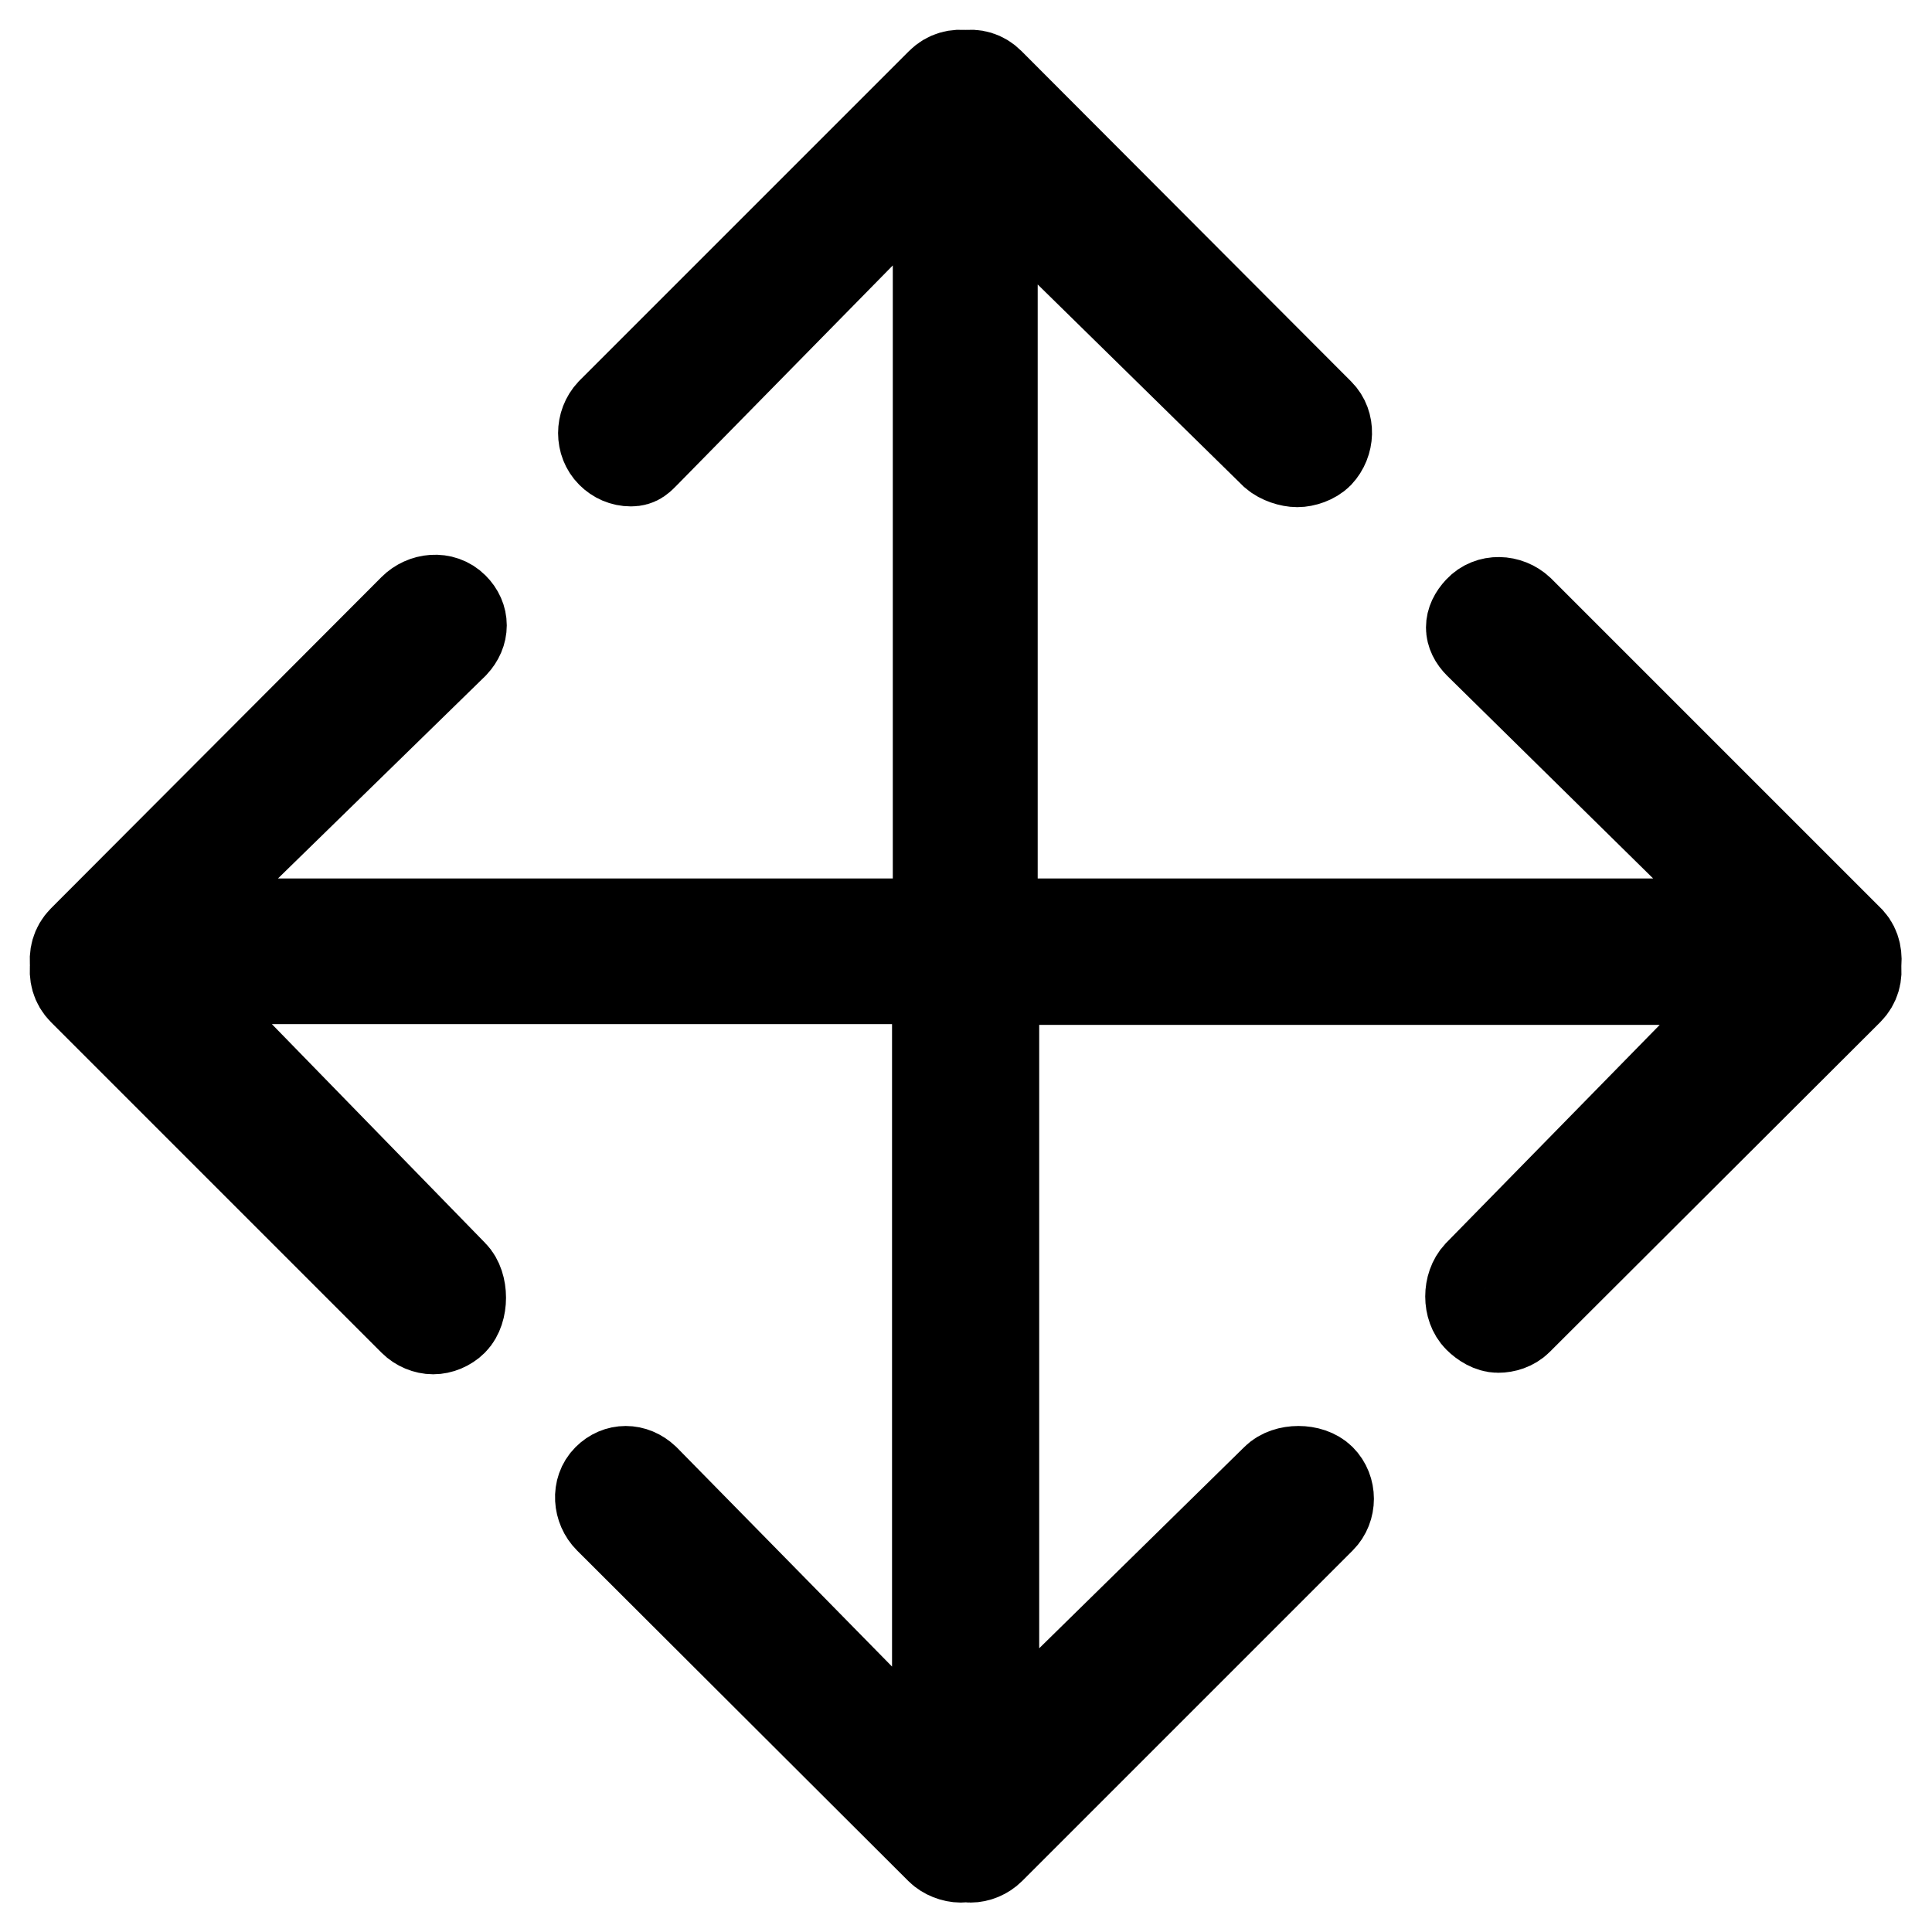 <?xml version="1.0" encoding="utf-8"?>
<!-- Svg Vector Icons : http://www.onlinewebfonts.com/icon -->
<!DOCTYPE svg PUBLIC "-//W3C//DTD SVG 1.1//EN" "http://www.w3.org/Graphics/SVG/1.1/DTD/svg11.dtd">
<svg version="1.1" xmlns="http://www.w3.org/2000/svg" xmlns:xlink="http://www.w3.org/1999/xlink" x="0px" y="0px" viewBox="0 0 256 256" enable-background="new 0 0 256 256" xml:space="preserve">
<g><g><path stroke-width="12" fill-opacity="0" stroke="#000000"  d="M245.9,128c0.2,1.1-0.1,2.3-1,3.2l-43.8,43.7c-0.7,0.7-1.7,1-2.6,1c-0.9,0-1.9-0.6-2.6-1.3c-1.4-1.4-1.4-4.2,0-5.7l38.3-39.1H131.7v102.9l37.4-36.7c1.4-1.4,4.5-1.4,5.9,0c1.4,1.4,1.4,3.8,0,5.2L131.2,245c-0.7,0.7-1.7,1.1-2.6,1.1c-0.2,0-0.4-0.1-0.6-0.1c-0.2,0-0.4,0.1-0.7,0.1c-0.9,0-2-0.4-2.7-1.1l-43.9-43.8c-1.4-1.4-1.6-3.8-0.2-5.2c1.4-1.4,3.4-1.4,4.9,0l38.8,39.5V129.7H21.8L60,168.9c1.4,1.4,1.4,4.7,0,6.1c-0.7,0.7-1.7,1.1-2.6,1.1c-0.9,0-1.9-0.4-2.6-1.1L11,131.2c-0.9-0.9-1.2-2.1-1-3.3c-0.2-1.2,0.1-2.4,1-3.3l43.8-43.9c1.4-1.4,3.8-1.7,5.3-0.2c1.4,1.4,1.4,3.3,0,4.8l-38,37.1h102.2V20.5L85.5,60c-0.7,0.7-1,1.1-1.9,1.1c-1,0-1.9-0.4-2.6-1.1c-1.4-1.4-1.4-3.8,0-5.3L124.7,11c0.9-0.9,2.1-1.2,3.2-1c1.2-0.2,2.3,0.1,3.2,1l43.7,43.8c1.4,1.4,1.3,3.8-0.1,5.3c-0.7,0.7-1.9,1.1-2.8,1.1c-0.9,0-2.2-0.4-3-1.1l-37.4-36.7v99h102.2L196,85.3c-1.4-1.4-1.4-2.9,0-4.4s3.8-1.4,5.3,0l43.8,43.8C245.9,125.6,246.1,126.8,245.9,128"/></g></g>
</svg>